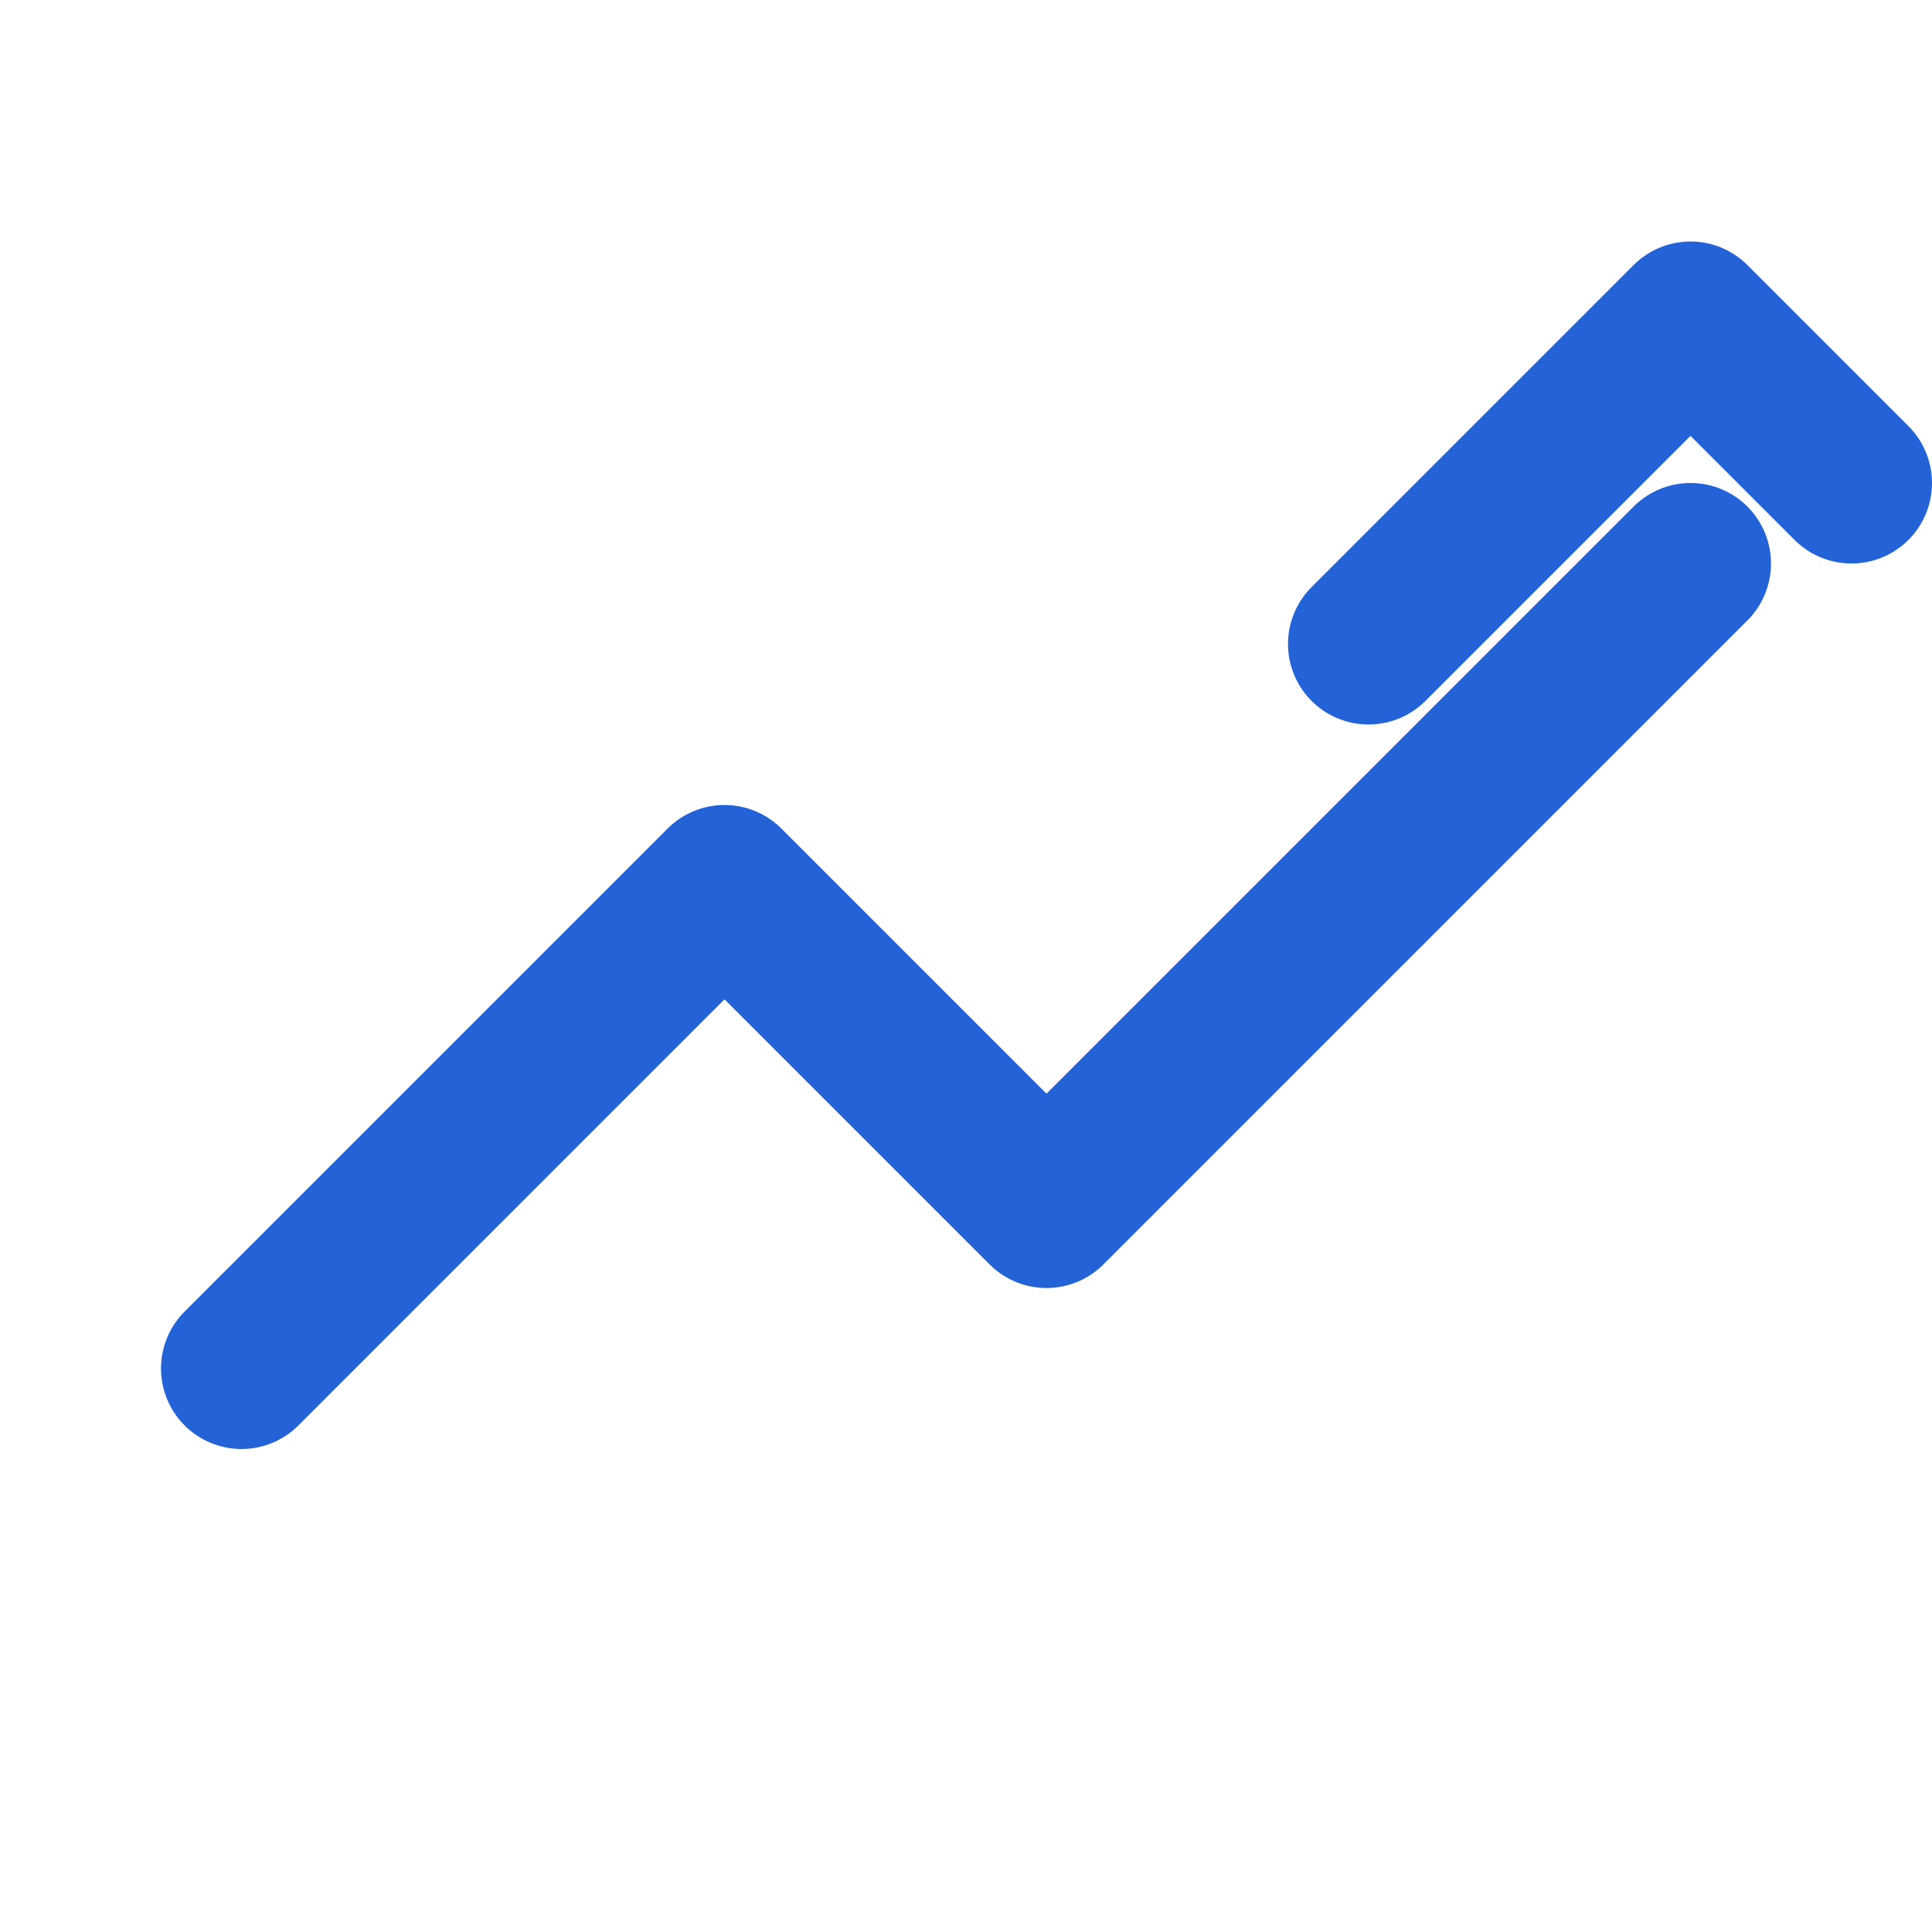 <svg xmlns="http://www.w3.org/2000/svg" width="32" height="32" viewBox="0 0 24 24" fill="none" stroke="#2362d7" stroke-width="2" stroke-linecap="round" stroke-linejoin="round"><polyline points="17 8 21 4 23 6"/><path d="M3 17l6-6 4 4 8-8"/></svg> 